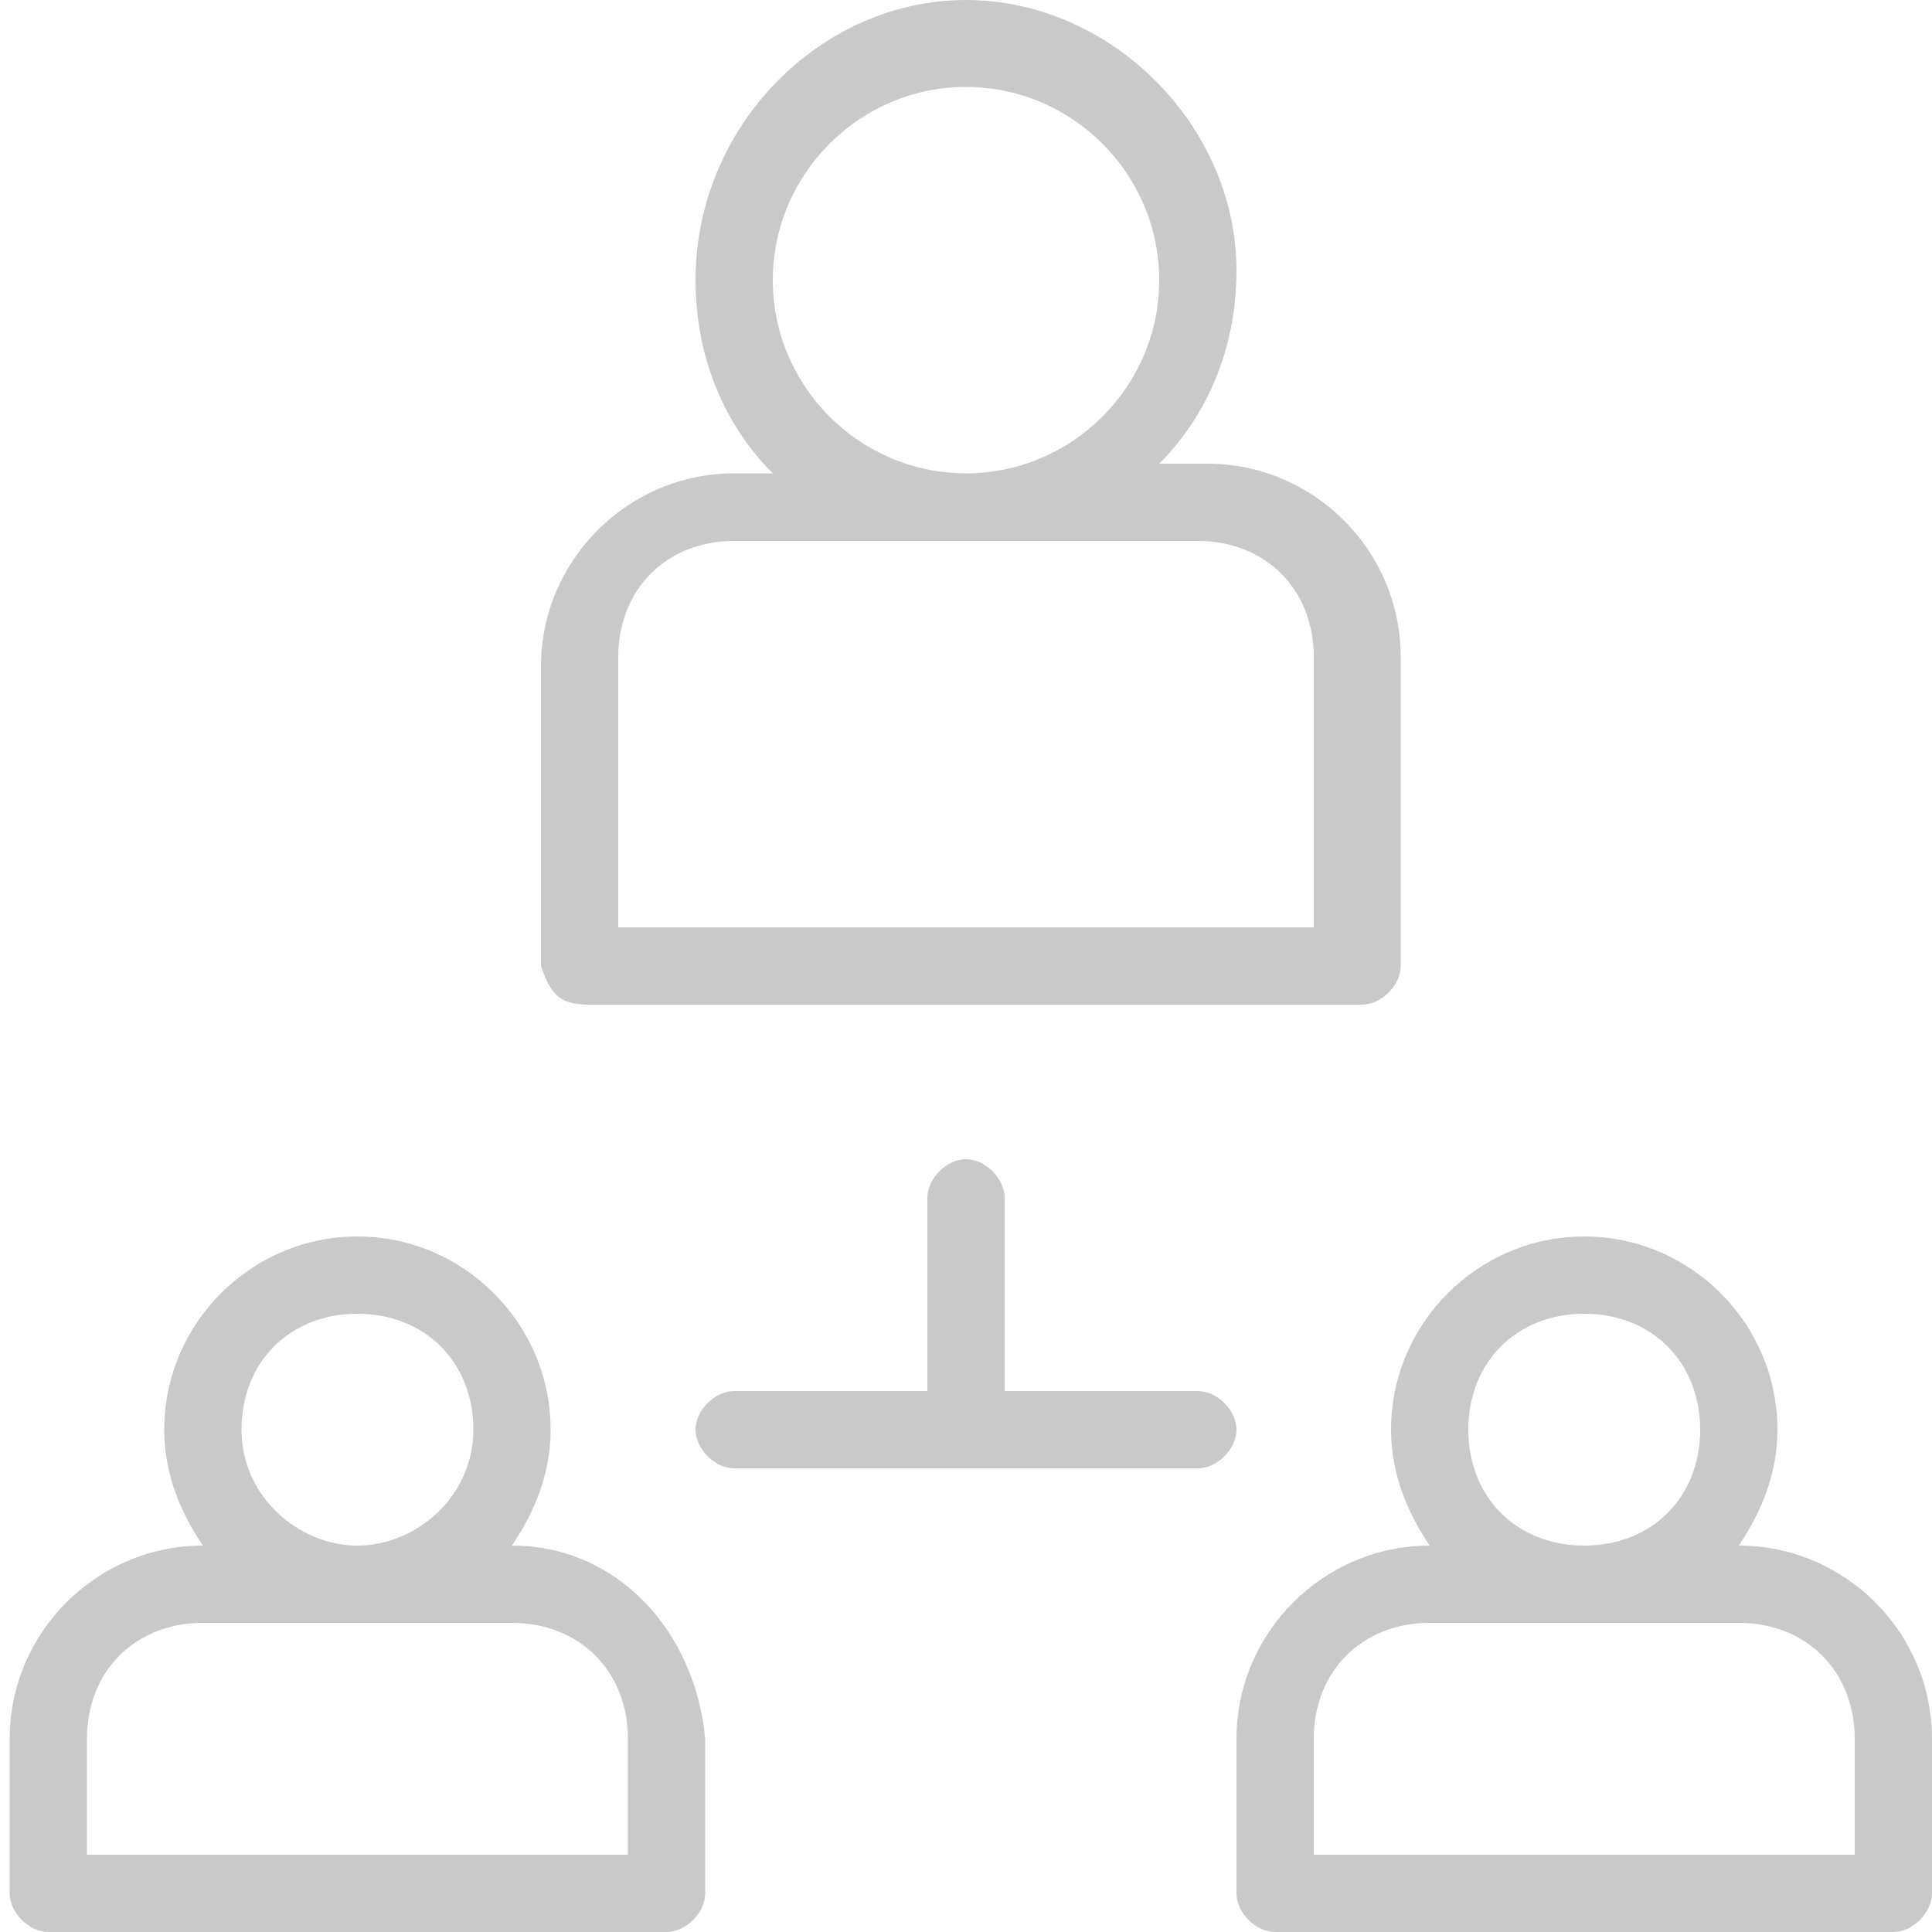<?xml version="1.0" encoding="utf-8"?>
<!-- Generator: Adobe Illustrator 23.0.5, SVG Export Plug-In . SVG Version: 6.00 Build 0)  -->
<svg version="1.1" id="Layer_1" xmlns="http://www.w3.org/2000/svg" xmlns:xlink="http://www.w3.org/1999/xlink" x="0px" y="0px"
	 viewBox="0 0 20 20" style="enable-background:new 0 0 20 20;" xml:space="preserve">
<style type="text/css">
	.st0{fill:#C9C9C9;}
</style>
<g>
	<g>
		<path class="st0" d="M6.1,10.4h8c0.2,0,0.4-0.2,0.4-0.4V6.8c0-1.1-0.9-2-2-2H12c0.5-0.5,0.8-1.2,0.8-2c0-1.5-1.3-2.8-2.8-2.8
			S7.2,1.3,7.2,2.9c0,0.8,0.3,1.5,0.8,2H7.6c-1.1,0-2,0.9-2,2V10C5.7,10.3,5.8,10.4,6.1,10.4z M8,2.9c0-1.1,0.9-2,2-2
			c1.1,0,2,0.9,2,2s-0.9,2-2,2C8.9,4.9,8,4,8,2.9z M6.4,6.8c0-0.7,0.5-1.2,1.2-1.2h4.8c0.7,0,1.2,0.5,1.2,1.2v2.8H6.4V6.8z"/>
		<path class="st0" d="M5.3,16L5.3,16c0.2-0.3,0.4-0.7,0.4-1.2c0-1.1-0.9-2-2-2s-2,0.9-2,2c0,0.5,0.2,0.9,0.4,1.2h0
			c-1.1,0-2,0.9-2,2v1.6c0,0.2,0.2,0.4,0.4,0.4h6.4c0.2,0,0.4-0.2,0.4-0.4V18C7.2,16.9,6.4,16,5.3,16z M2.5,14.8
			c0-0.7,0.5-1.2,1.2-1.2s1.2,0.5,1.2,1.2S4.3,16,3.7,16S2.5,15.5,2.5,14.8z M6.4,19.2H0.9V18c0-0.7,0.5-1.2,1.2-1.2h3.2
			c0.7,0,1.2,0.5,1.2,1.2V19.2z"/>
		<path class="st0" d="M18,16L18,16c0.2-0.3,0.4-0.7,0.4-1.2c0-1.1-0.9-2-2-2s-2,0.9-2,2c0,0.5,0.2,0.9,0.4,1.2h0c-1.1,0-2,0.9-2,2
			v1.6c0,0.2,0.2,0.4,0.4,0.4h6.4c0.2,0,0.4-0.2,0.4-0.4V18C20,16.9,19.1,16,18,16z M15.2,14.8c0-0.7,0.5-1.2,1.2-1.2
			s1.2,0.5,1.2,1.2S17.1,16,16.4,16S15.2,15.5,15.2,14.8z M19.2,19.2h-5.6V18c0-0.7,0.5-1.2,1.2-1.2H18c0.7,0,1.2,0.5,1.2,1.2V19.2z
			"/>
		<path class="st0" d="M12.4,14.4h-2v-2c0-0.2-0.2-0.4-0.4-0.4s-0.4,0.2-0.4,0.4v2h-2c-0.2,0-0.4,0.2-0.4,0.4c0,0.2,0.2,0.4,0.4,0.4
			h4.8c0.2,0,0.4-0.2,0.4-0.4C12.8,14.6,12.6,14.4,12.4,14.4z"/>
	</g>
</g>
</svg>
